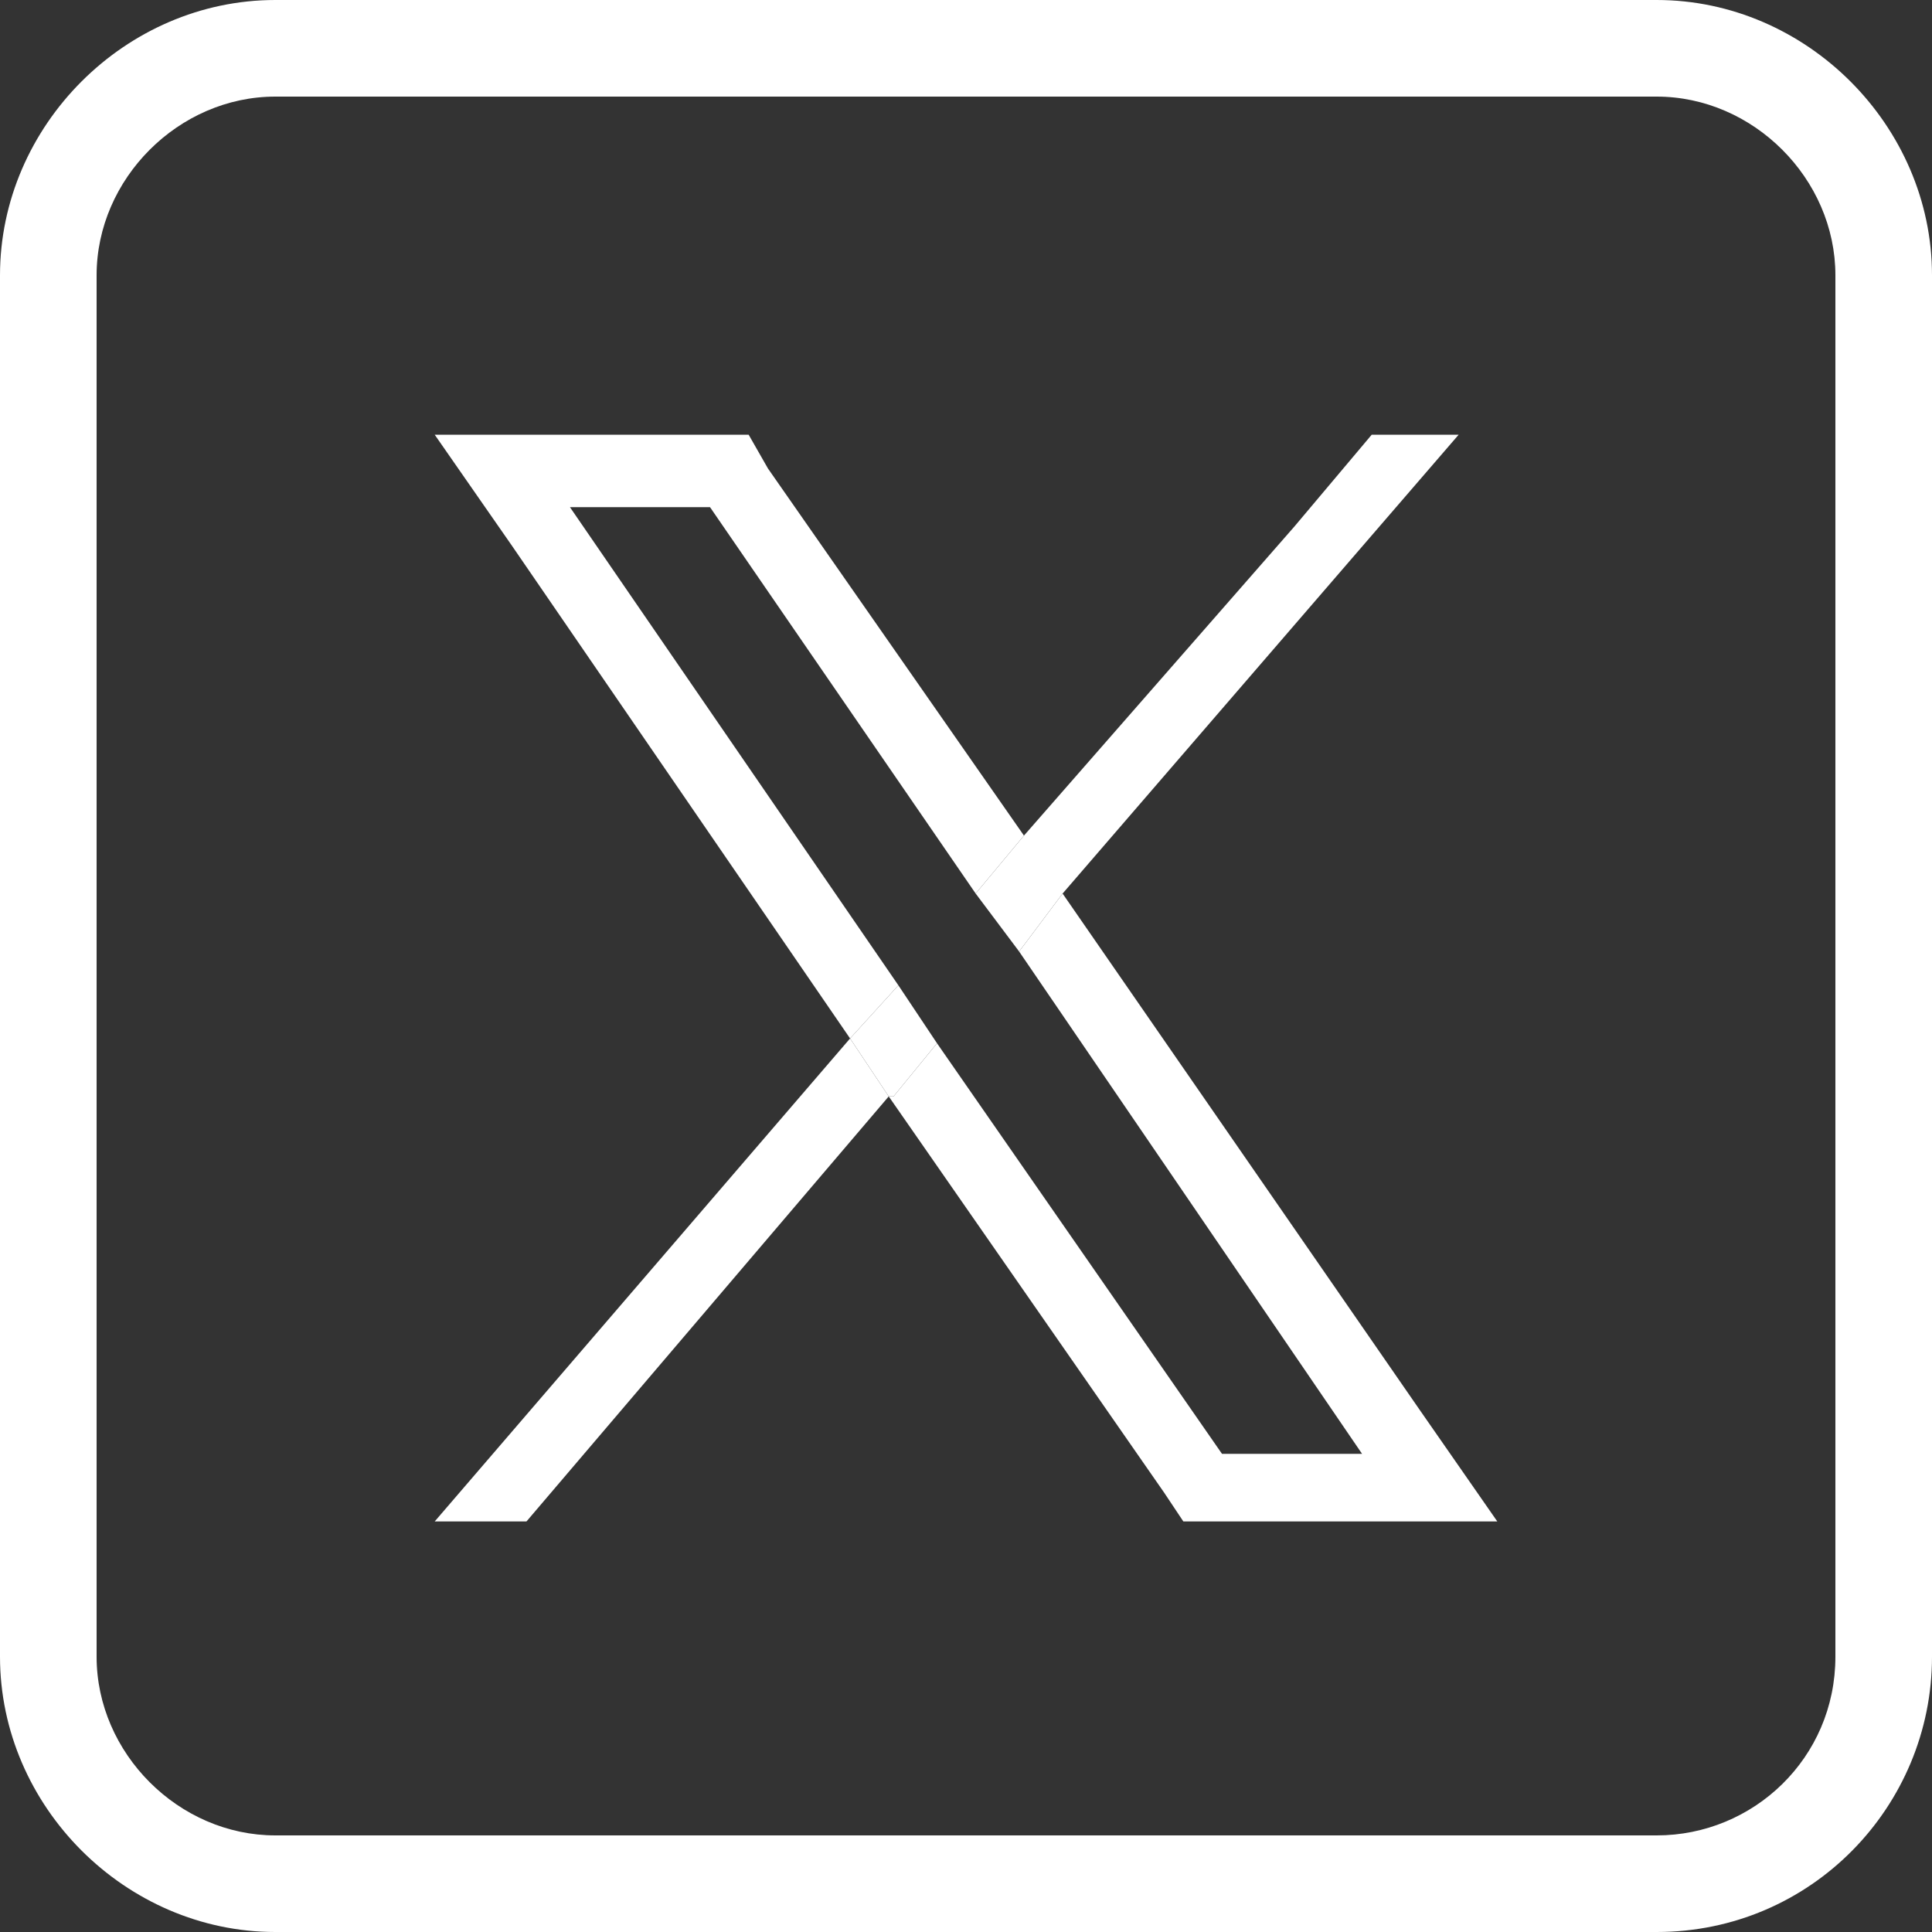 <svg width="256" height="256" viewBox="0 0 256 256" fill="none" xmlns="http://www.w3.org/2000/svg">
<rect x="0" y="0" width="256" height="256" fill="#333333" stroke="none"/>
<g clip-path="url(#clip0_60_84)">
<path d="M219.52 0H36.48C16.64 0 0 16.64 0 36.48V219.52C0 239.36 16.64 256 36.48 256H219.52C240 256 256 239.36 256 219.52V36.48C256 16.64 239.36 0 219.52 0ZM243.2 219.52C243.2 232.96 232.32 243.2 219.52 243.2H36.48C23.68 243.2 12.8 232.32 12.8 219.52V36.48C12.8 23.68 23.68 12.8 36.48 12.8H219.52C232.32 12.8 243.2 23.68 243.2 36.48V219.52Z" fill="white"/>
<path d="M140.8 118.4L135.04 126.08L129.28 118.4L135.68 110.72L101.76 62.08L99.2 57.6H57.6L67.84 72.32L112.64 137.6L119.04 130.56L75.52 67.2H94.08L129.28 118.4L135.04 126.08L180.48 192.64H161.92L124.16 138.24L118.4 145.28H117.76L154.24 197.76L156.8 201.6H198.4L188.16 186.88L140.8 118.4Z" fill="white"/>
<path d="M112.64 137.6L57.6 201.6H69.76L117.76 145.28L112.64 137.6Z" fill="white"/>
<path d="M124.16 138.24L119.04 130.56L112.64 137.6L117.76 145.28H118.4L124.16 138.24ZM140.8 118.4L193.28 57.6H181.76L171.52 69.76L135.68 110.72L140.8 118.4ZM129.28 118.4L135.04 126.08L140.8 118.4L135.68 110.72L129.28 118.4Z" fill="white"/>
</g>
<defs>
<clipPath id="clip0_60_84">
<rect width="256" height="256" fill="white"/>
</clipPath>
</defs>
</svg>
